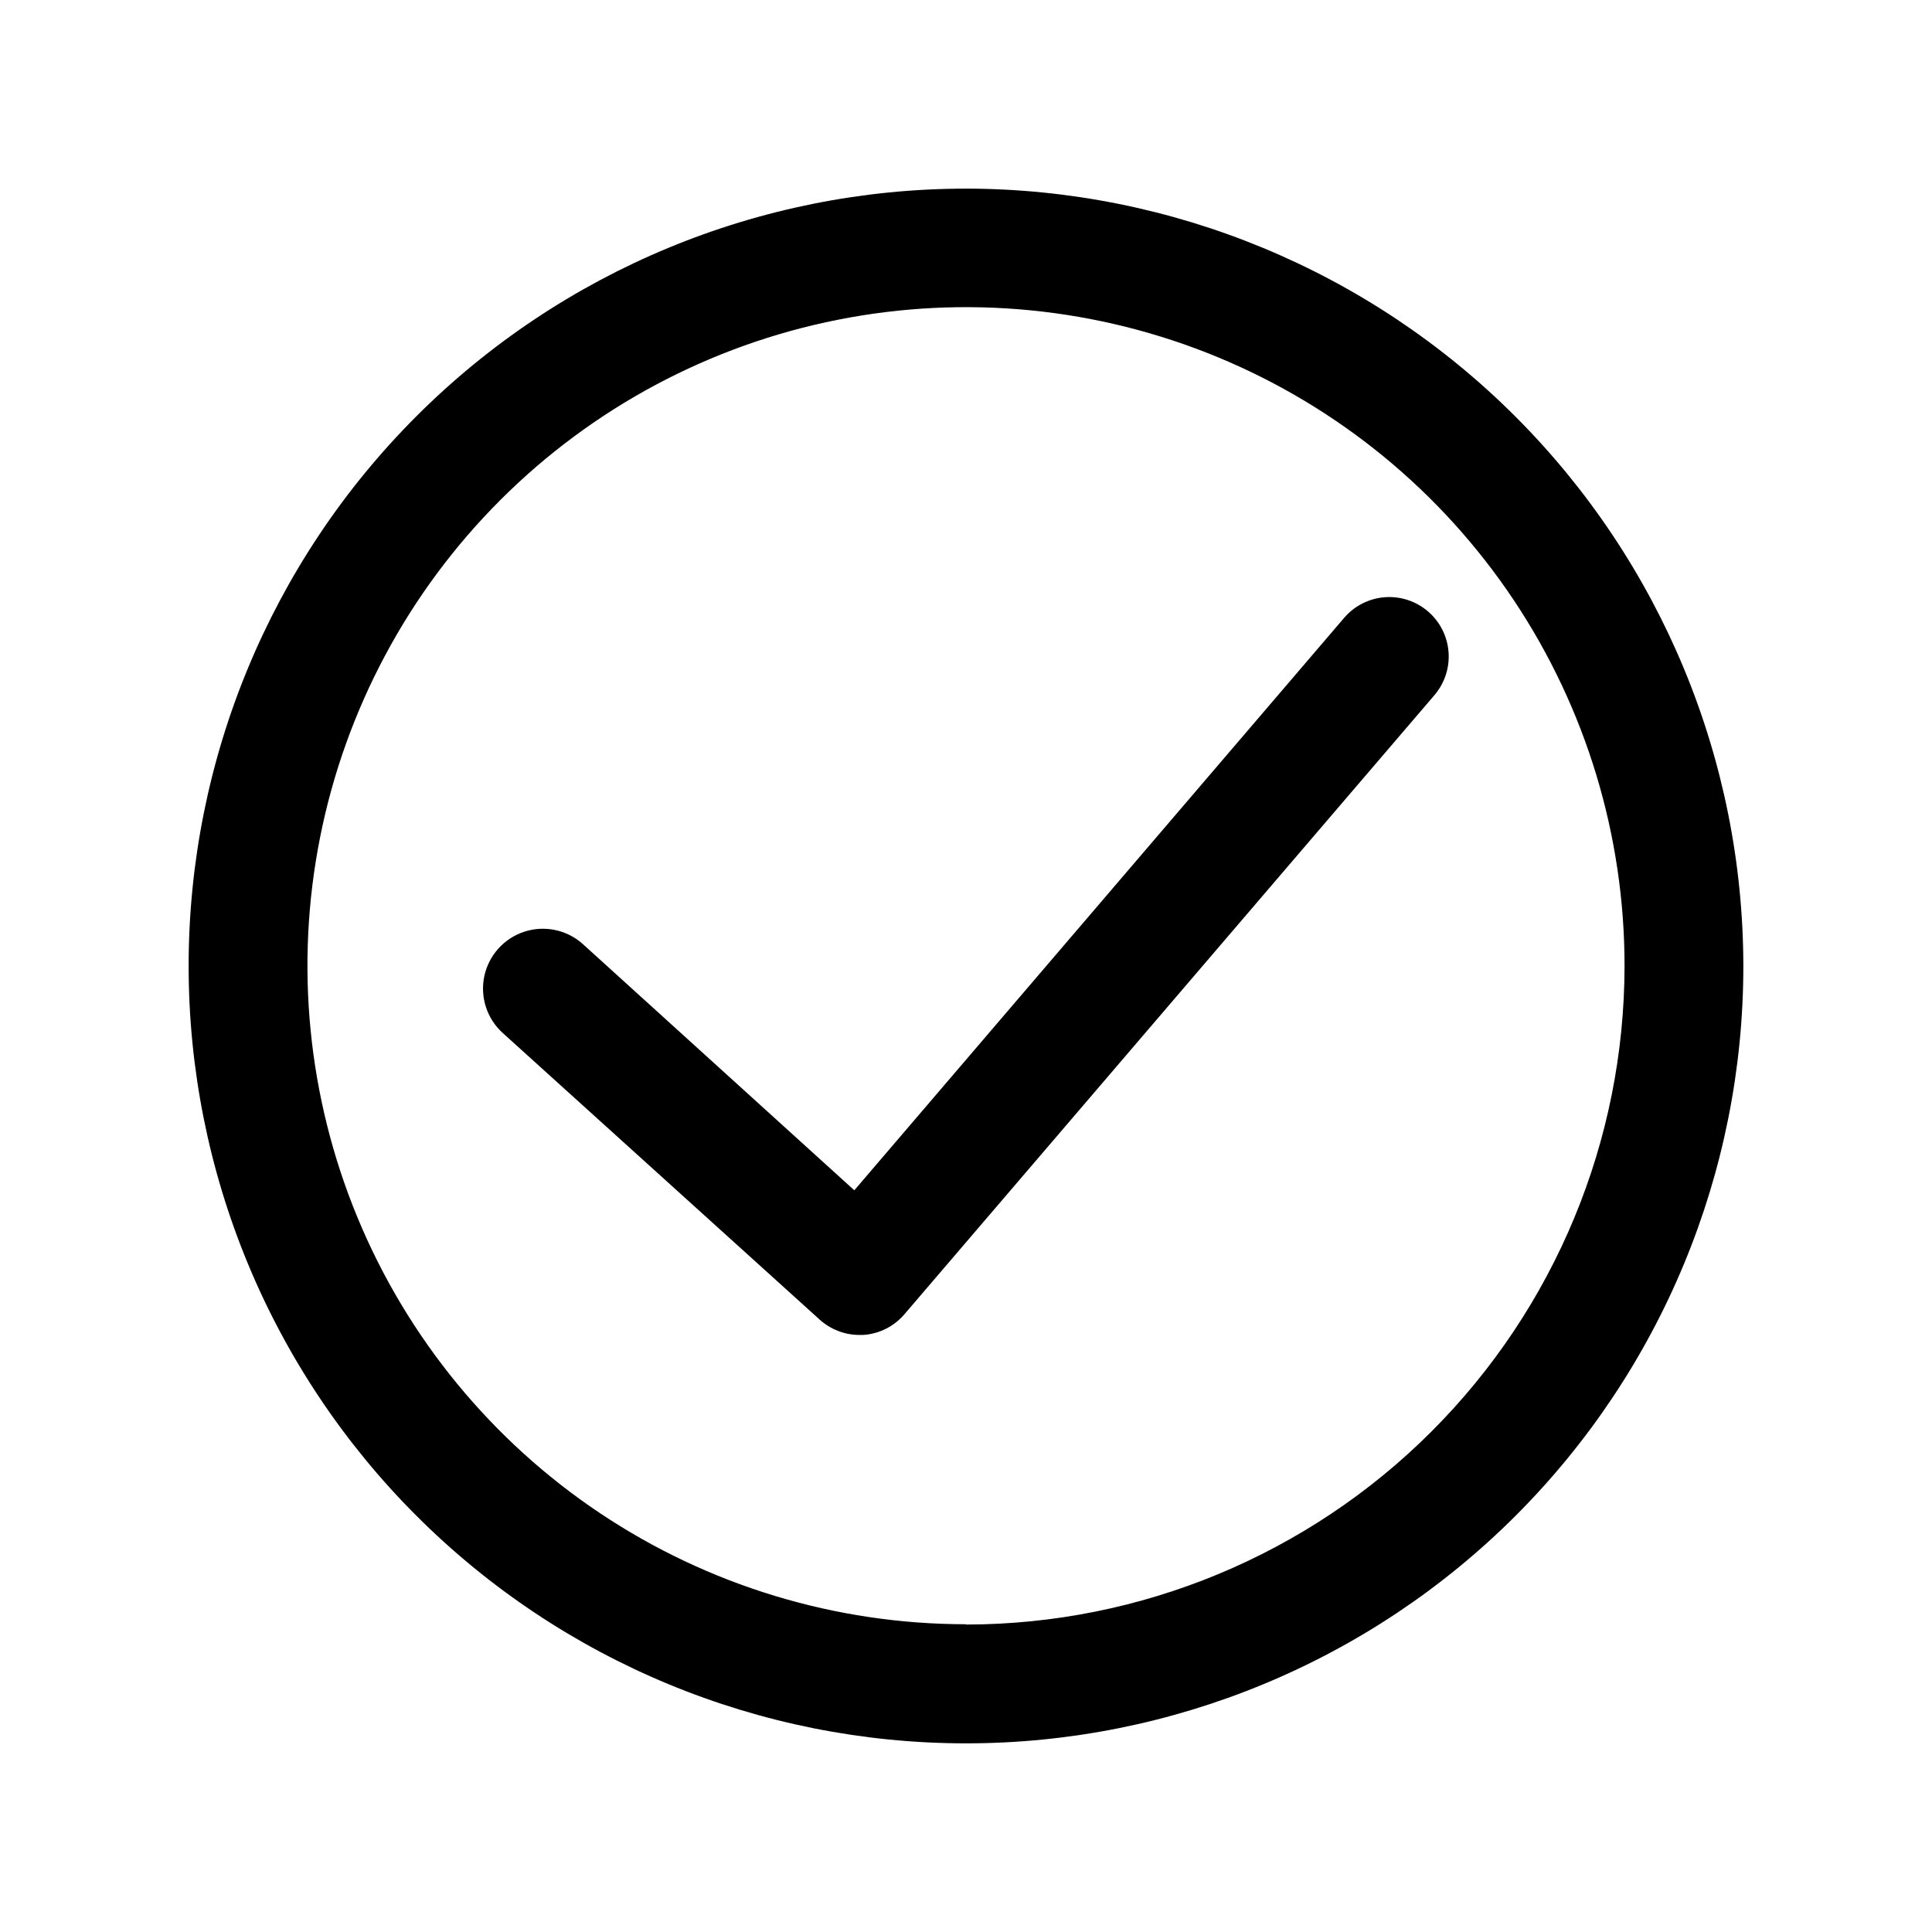 <?xml version="1.0" encoding="UTF-8"?>
<!-- Uploaded to: SVG Repo, www.svgrepo.com, Generator: SVG Repo Mixer Tools -->
<svg fill="#000000" width="800px" height="800px" version="1.1" viewBox="144 144 512 512" xmlns="http://www.w3.org/2000/svg">
 <g>
  <path d="m400 193.99c-54.641 0-107.04 21.703-145.67 60.34-38.637 38.633-60.34 91.031-60.34 145.67 0 54.637 21.703 107.04 60.34 145.67 38.633 38.633 91.031 60.336 145.67 60.336 54.637 0 107.04-21.703 145.67-60.336 38.633-38.637 60.336-91.035 60.336-145.67-0.062-54.621-21.785-106.98-60.406-145.61-38.621-38.621-90.984-60.344-145.6-60.406zm0 380.45c-34.523 0-68.266-10.238-96.969-29.418-28.703-19.18-51.07-46.441-64.277-78.336-13.207-31.895-16.66-66.988-9.918-100.84 6.738-33.855 23.367-64.953 47.785-89.359 24.414-24.402 55.52-41.02 89.379-47.742 33.859-6.727 68.953-3.258 100.84 9.961 31.891 13.223 59.141 35.605 78.309 64.312 19.168 28.711 29.387 62.461 29.371 96.984-0.039 46.273-18.441 90.637-51.16 123.36-32.723 32.719-77.086 51.121-123.36 51.16z"/>
  <path d="m522.41 306.01c-3.176-2.715-7.297-4.059-11.461-3.734-4.164 0.324-8.027 2.293-10.738 5.465l-129.81 151.7-71.949-65.258v-0.004c-4.219-3.781-10.133-5.027-15.52-3.266-5.387 1.766-9.422 6.266-10.59 11.809-1.164 5.547 0.715 11.293 4.934 15.074l83.914 75.887c2.891 2.625 6.648 4.082 10.551 4.094h1.023c4.242-0.285 8.188-2.273 10.941-5.512l140.44-164.05c2.715-3.176 4.055-7.297 3.731-11.461-0.324-4.16-2.289-8.027-5.461-10.738z"/>
 </g>
</svg>